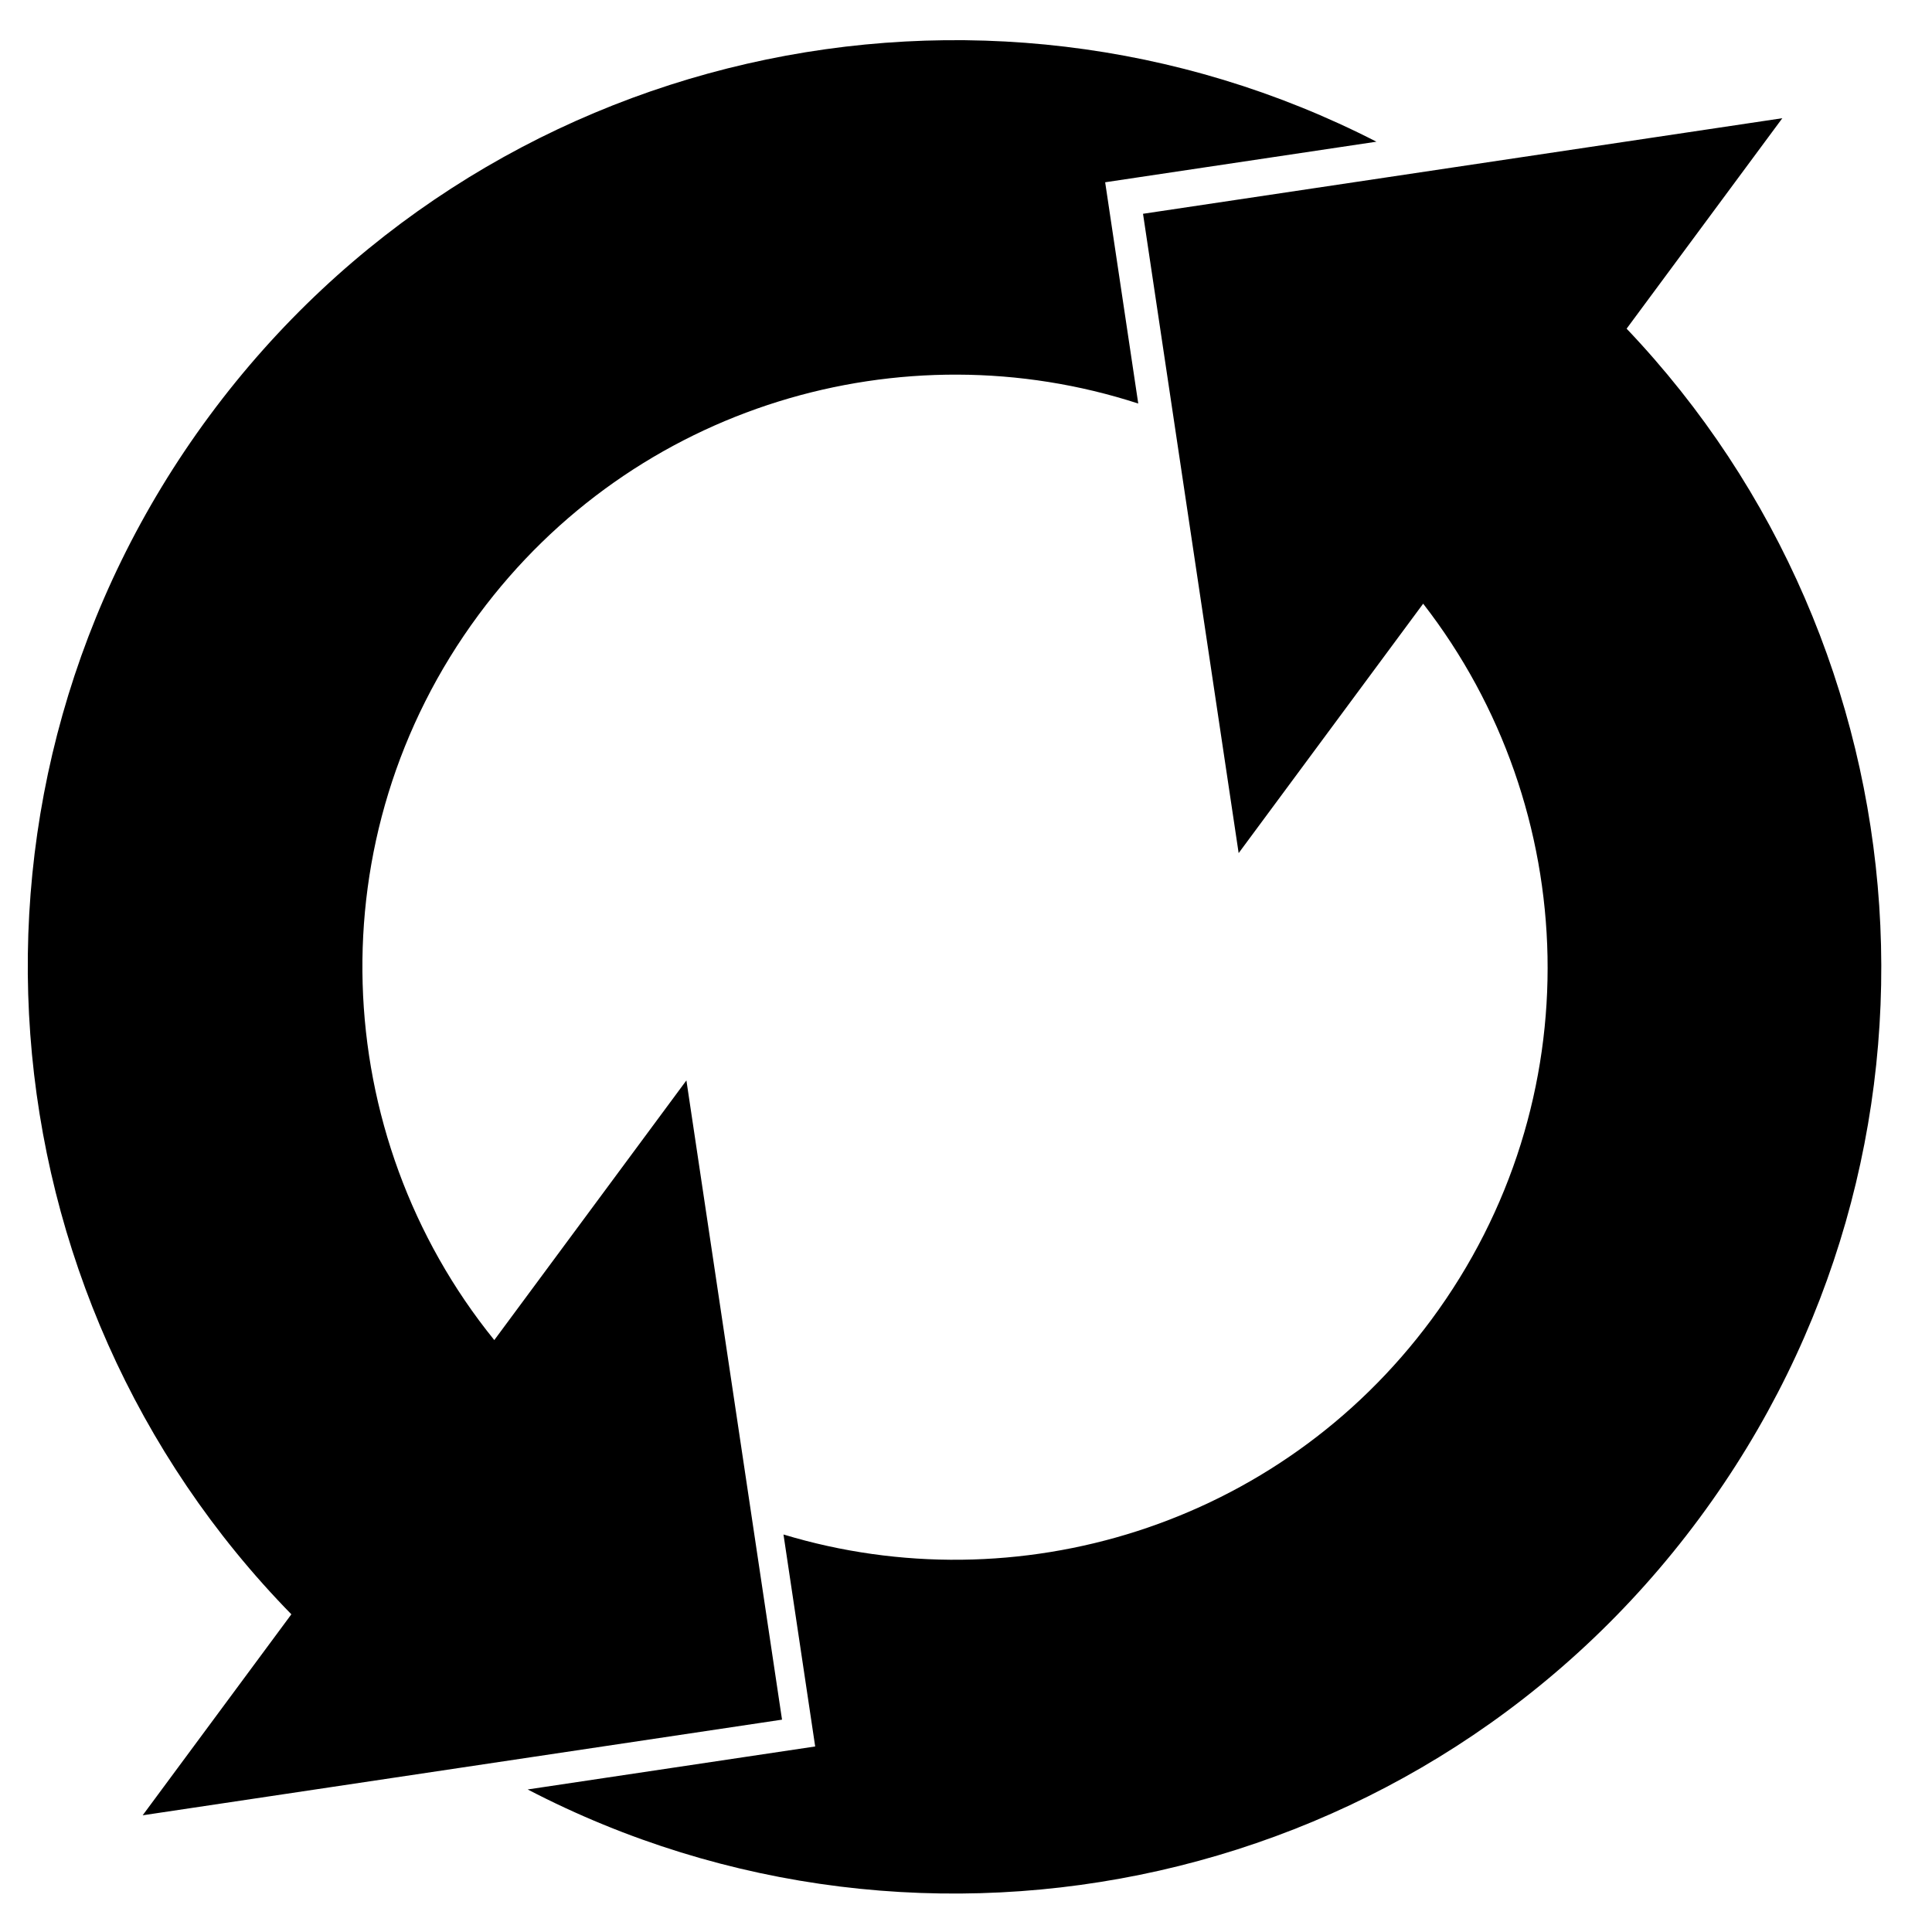 <?xml version="1.0" encoding="utf-8"?>

<svg fill="#000000" width="800px" height="800px" viewBox="0 0 32 32" version="1.1" xmlns="http://www.w3.org/2000/svg">
<title>cycle</title>
<path d="M12.953 28.484l-1.584-10.589-3.182 4.301c-2.75-3.393-2.978-8.339-0.26-12.013 2.577-3.483 7.020-4.769 10.926-3.499l-0.548-3.665 4.493-0.672c-6.567-3.368-14.795-1.588-19.328 4.539-4.545 6.144-3.823 14.56 1.356 19.852l-2.463 3.329 10.589-1.584zM26.941 5.445l2.58-3.487-10.589 1.583 1.584 10.589 3.056-4.131c2.633 3.388 2.814 8.239 0.137 11.858-2.534 3.426-6.875 4.726-10.732 3.559l0.525 3.511-4.762 0.712c6.581 3.425 14.858 1.657 19.41-4.496 4.502-6.085 3.836-14.399-1.208-19.699z"></path>
</svg>